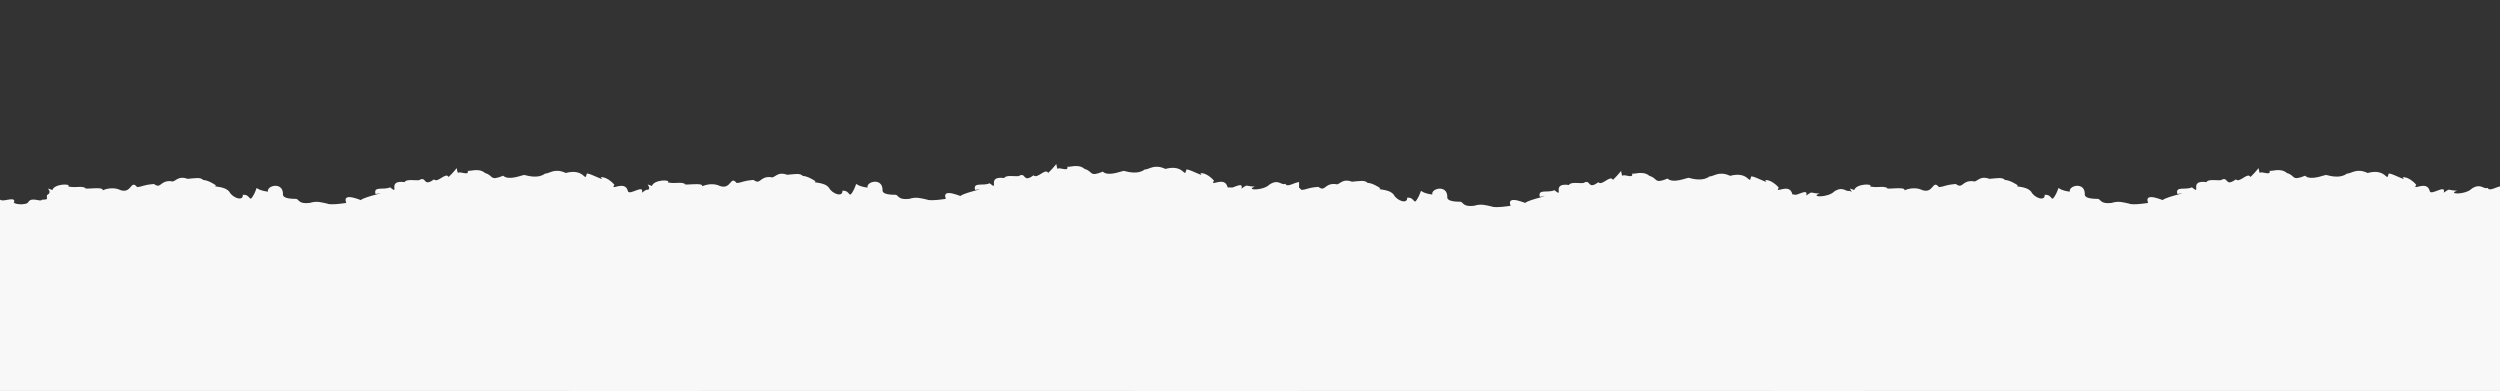 <svg xmlns="http://www.w3.org/2000/svg" xmlns:xlink="http://www.w3.org/1999/xlink" width="1920" viewBox="0 0 1440 225" height="300" preserveAspectRatio="xMidYMid meet"><rect x="0" y="0" width="1440" height="225" fill="#333333" stroke="none"/><defs><clipPath id="6d5e518495"><path d="M 0 157.5 L 1440 157.5 L 1440 225 L 0 225 Z M 0 157.5 " clip-rule="nonzero"></path></clipPath></defs><g clip-path="url(#6d5e518495)"><path fill="#f8f8f8" d="M 0 157.5 L 1439.91 157.5 L 1439.91 225 L 0 225 Z M 0 157.5 " fill-opacity="1" fill-rule="nonzero"></path></g><path fill="#f8f8f8" d="M 1065.688 115.656 C 1063.062 116.652 1061.852 112.738 1056.648 115.984 C 1052.922 119.863 1042.031 119.352 1048.137 117.254 C 1042.172 117.133 1044.512 115.516 1040.375 118.418 C 1042 113.074 1032.832 120.516 1032.312 117.406 C 1030.668 110.871 1021.684 117.863 1024.59 113.887 C 1020.066 108.613 1015.445 109.219 1017.117 109.996 C 1019 112.086 1008.762 106.16 1008.594 107.633 C 1007.559 112.879 1007.516 104.125 996.551 107.066 C 990.121 104.055 987.344 107.406 984.551 107.457 C 981.262 110.066 975.992 109.133 972.551 108.188 C 971.09 108.359 963.648 111.602 960.52 108.648 C 952.52 111.91 955.035 108.488 950.098 107.113 C 946.375 103.812 940.988 106.434 940.082 105.715 C 941.055 109.102 935.227 105.602 934.414 107.133 C 932.961 103.098 935.523 103.168 929.051 109.391 C 927.453 106.301 922.773 113.117 920.652 110.75 C 914.082 115.504 916.621 108.559 912.051 111.203 C 910.008 111.5 904.461 110.414 903.75 112.336 C 892.926 110.844 901.484 120.363 895.324 115.328 C 891.73 117.117 885.578 114.387 886.965 119.176 C 895.781 117.711 881.168 120.52 878.586 122.582 C 880.441 123.793 867.336 117.242 870.09 124.246 C 871.039 124.297 860.992 125.723 859.355 124.758 C 855.688 123.973 853.109 123.027 849.043 124.328 C 842.633 125.055 842.984 122.402 841.289 121.977 C 836.301 122.02 833.16 121.184 833.648 118.98 C 833.48 111.922 824.086 114.383 825.031 117.824 C 816.008 116.758 819.871 113.266 817.188 118.918 C 813.852 125.305 815.512 119.172 810.523 119.656 C 810.859 123.582 804.629 121.465 802.82 117.957 C 799.91 114.18 792.484 115.43 795.102 114.227 C 794 113.441 790.418 111.207 787.703 111.105 C 786.074 109.379 783.387 110.086 778.73 110.445 C 772.488 108.195 771.695 112.973 769.055 111.766 C 762.617 111.406 763.52 116.492 759.344 113.414 C 752.254 114.059 753.426 114.871 749.625 115.188 C 745.824 110.559 746.652 119.223 739.93 116.902 C 738.297 116.039 734.457 115.051 729.816 117.051 C 730.359 114.516 718.961 117 719.746 115.637 C 717.145 114.379 714.715 115.785 709.988 114.855 C 711.918 113.059 701.938 113.184 700.82 116.902 C 695 114.684 702.035 117.504 697.762 119.785 C 697.125 121.844 699.371 122.344 694.809 122.48 C 694.059 123.992 689.32 120.727 687.051 123.613 C 686.617 125.984 676.73 125.258 678.949 123.359 C 678.652 120.422 672.234 124.32 670.418 122.207 C 669.484 121.77 668.641 118.645 663.969 119.664 C 665.957 118.941 656.559 116.457 656.91 116.832 C 655.695 116.953 654.59 117.074 653.586 117.18 L 653.586 251.602 C 655.293 252.105 655.992 252.391 661.738 252.285 C 663.895 253.758 672.129 248.262 672.504 254.66 C 678.141 256.715 680.516 258.461 683.371 257.023 C 682.535 257.355 687 250.793 694.789 258.387 C 697.023 260.008 700.902 260.637 704.613 257.562 C 706.77 259.113 707.734 255.973 714.223 254.793 C 716.836 251.145 719.637 253.043 723.695 250.949 C 732.023 247.652 725.066 244.754 733.09 246.922 C 737.215 243.695 744.695 244.227 742.473 243.57 C 741.707 240.246 744.352 238.457 752.25 240.688 C 758.652 238.008 760.141 230.414 763.25 237.832 C 767.312 239.227 770.996 233.336 773.488 236.316 C 779.297 233.277 776.582 237.457 781.555 237.004 C 784 239.105 780.859 234.957 789.887 238.32 C 796.008 242.059 793.84 243.336 798.285 238.086 C 805.055 238.121 805.691 236.41 807.984 235.945 C 810.418 235.727 812.797 236.227 817.348 238.125 C 820.695 240.84 820.652 238.105 824.234 240.199 C 827.203 240.094 829.52 238.309 830.977 242.707 C 831.789 245.035 835 248.453 837.906 247.801 C 838.148 247.68 838.453 247.555 838.871 247.434 C 838.555 247.617 838.234 247.727 837.906 247.801 C 835.707 248.918 840.227 250.066 845.133 249.984 C 840.621 247.871 852.641 247.336 854.508 250.961 C 860.859 248.734 859.152 252.508 862.934 250.164 C 865.141 249.973 868.016 247.742 870.215 247.93 C 870.617 243.422 876.344 246.016 877.695 245.363 C 877.922 245.672 883.707 244.934 887.551 242.547 C 890.293 240.809 887.863 239.848 898.66 240.035 C 899.07 237.02 905.848 239.785 910.008 238.812 C 913.125 241.352 918.516 237.566 920.555 239.895 C 921.887 239.16 926.93 251.426 928.648 243.168 C 939.238 247.207 920.395 245.078 936.195 247.125 C 939.98 246.988 932.664 252.77 945.109 250.043 C 948.215 248.773 944.355 248.477 952.531 251.305 C 948.438 243.691 964.145 248 960.316 252.129 C 959.18 255.516 964.801 253.535 967.906 251.883 C 972.32 249.848 976.68 252.109 977.434 248.922 C 980.137 245.938 981.398 245.484 983.746 245.074 C 984.414 244.453 990.203 242.137 995.453 241.734 C 998.691 243.344 998.164 245.289 1002.637 241.273 C 1009.133 240.027 1003.691 245.594 1009.734 241.07 C 1015.746 242.477 1017.547 242.223 1016.652 239.934 C 1020.336 240.465 1024.898 238.047 1024.715 237.758 C 1024.461 237.773 1024.25 237.797 1024.094 237.84 C 1024.504 237.711 1024.68 237.699 1024.715 237.758 C 1026.156 237.652 1029.012 237.832 1030.477 237.027 C 1037.398 237.84 1034.168 238.621 1037.922 238.023 C 1044.965 240.41 1040.137 238.973 1044.707 239.047 C 1047.715 238.375 1050.133 241.07 1051.707 239.891 C 1051.219 244.516 1059.559 239.207 1058.191 242.93 C 1058.723 242.594 1064.754 248.09 1064.027 246.277 C 1063.668 245.23 1066.566 240.719 1072.043 246.176 C 1072.512 246.25 1073.031 246.312 1073.566 246.379 L 1073.566 114.621 C 1070.508 115.02 1066.734 117.891 1065.688 115.656 Z M 1065.688 115.656 " fill-opacity="1" fill-rule="nonzero"></path><path fill="#f8f8f8" d="M 1065.688 109.867 C 1063.062 110.867 1061.852 106.953 1056.648 110.199 C 1052.922 114.078 1042.031 113.57 1048.137 111.465 C 1042.172 111.344 1044.512 109.73 1040.375 112.633 C 1042 107.289 1032.832 114.727 1032.312 111.621 C 1030.668 105.086 1021.684 112.086 1024.59 108.102 C 1020.066 102.824 1015.445 103.434 1017.117 104.211 C 1019 106.301 1008.762 100.375 1008.594 101.848 C 1007.559 107.094 1007.516 98.34 996.551 101.281 C 990.121 98.266 987.344 101.617 984.551 101.668 C 981.262 104.285 975.992 103.355 972.551 102.402 C 971.09 102.57 963.648 105.816 960.52 102.863 C 952.52 106.125 955.035 102.703 950.098 101.324 C 946.375 98.031 940.988 100.652 940.082 99.93 C 941.055 103.316 935.227 99.82 934.414 101.34 C 932.961 97.309 935.523 97.383 929.051 103.602 C 927.453 100.512 922.773 107.336 920.652 104.961 C 914.082 109.719 916.621 102.77 912.051 105.418 C 910.008 105.711 904.461 104.625 903.75 106.551 C 892.926 105.055 901.484 114.574 895.324 109.543 C 891.73 111.332 885.578 108.602 886.965 113.391 C 895.781 111.922 881.168 114.73 878.586 116.797 C 880.441 118.008 867.336 111.457 870.09 118.461 C 871.039 118.512 860.992 119.934 859.355 118.973 C 855.688 118.184 853.109 117.238 849.043 118.539 C 842.633 119.262 842.984 116.617 841.289 116.188 C 836.301 116.227 833.16 115.395 833.648 113.191 C 833.48 106.133 824.086 108.594 825.031 112.035 C 816.008 110.973 819.871 107.477 817.188 113.129 C 813.852 119.516 815.512 113.387 810.523 113.867 C 810.859 117.793 804.629 115.676 802.82 112.168 C 799.91 108.387 792.484 109.641 795.102 108.438 C 794 107.656 790.418 105.418 787.703 105.32 C 786.074 103.59 783.387 104.301 778.73 104.656 C 772.488 102.406 771.695 107.18 769.055 105.973 C 762.617 105.613 763.52 110.703 759.344 107.621 C 752.254 108.273 753.426 109.082 749.625 109.402 C 745.824 104.77 746.652 113.434 739.93 111.109 C 738.297 110.25 734.457 109.266 729.816 111.262 C 730.359 108.73 718.961 111.211 719.746 109.852 C 717.145 108.59 714.715 109.996 709.988 109.066 C 711.918 107.27 701.938 107.391 700.82 111.113 C 695 108.895 702.035 111.719 697.762 113.996 C 697.125 116.051 699.371 116.555 694.809 116.688 C 694.059 118.203 689.32 114.938 687.051 117.828 C 686.617 120.191 676.73 119.469 678.949 117.574 C 678.652 114.629 672.234 118.527 670.418 116.414 C 669.484 115.988 668.641 112.855 663.969 113.879 C 665.957 113.152 656.559 110.668 656.91 111.043 C 655.695 111.164 654.59 111.281 653.586 111.391 L 653.586 245.816 C 655.293 246.309 655.992 246.605 661.738 246.5 C 663.895 247.973 672.129 242.473 672.504 248.867 C 678.141 250.934 680.516 252.676 683.371 251.234 C 682.535 251.566 687 245.008 694.789 252.602 C 697.023 254.223 700.902 254.848 704.613 251.773 C 706.77 253.32 707.734 250.184 714.223 249.004 C 716.836 245.355 719.637 247.254 723.695 245.164 C 732.023 241.863 725.066 238.965 733.09 241.129 C 737.215 237.91 744.695 238.441 742.473 237.781 C 741.707 234.457 744.352 232.668 752.25 234.898 C 758.652 232.215 760.141 224.629 763.25 232.043 C 767.312 233.441 770.996 227.551 773.488 230.535 C 779.297 227.488 776.582 231.672 781.555 231.219 C 784 233.316 780.859 229.172 789.887 232.535 C 796.008 236.273 793.84 237.547 798.285 232.301 C 805.055 232.328 805.691 230.629 807.984 230.16 C 810.418 229.941 812.797 230.441 817.348 232.336 C 820.695 235.055 820.652 232.316 824.234 234.418 C 827.203 234.312 829.52 232.52 830.977 236.922 C 831.789 239.25 835 242.672 837.906 242.016 C 838.148 241.891 838.453 241.766 838.871 241.648 C 838.555 241.828 838.234 241.941 837.906 242.016 C 835.707 243.133 840.227 244.277 845.133 244.199 C 840.621 242.086 852.641 241.551 854.508 245.176 C 860.859 242.949 859.152 246.715 862.934 244.375 C 865.141 244.18 868.016 241.953 870.215 242.141 C 870.617 237.633 876.344 240.234 877.695 239.57 C 877.922 239.887 883.707 239.152 887.551 236.766 C 890.293 235.02 887.863 234.059 898.66 234.246 C 899.07 231.234 905.848 233.996 910.008 233.031 C 913.125 235.566 918.516 231.777 920.555 234.109 C 921.887 233.371 926.93 245.637 928.648 237.379 C 939.238 241.418 920.395 239.285 936.195 241.336 C 939.98 241.203 932.664 246.98 945.109 244.258 C 948.215 242.988 944.355 242.691 952.531 245.516 C 948.438 237.902 964.145 242.215 960.316 246.344 C 959.18 249.73 964.801 247.746 967.906 246.098 C 972.32 244.062 976.68 246.32 977.434 243.137 C 980.137 240.148 981.398 239.699 983.746 239.289 C 984.414 238.66 990.203 236.352 995.453 235.949 C 998.691 237.555 998.164 239.504 1002.637 235.484 C 1009.133 234.238 1003.691 239.805 1009.734 235.285 C 1015.746 236.684 1017.547 236.438 1016.652 234.145 C 1020.336 234.68 1024.898 232.262 1024.715 231.965 C 1024.461 231.988 1024.25 232.012 1024.094 232.051 C 1024.504 231.926 1024.68 231.914 1024.715 231.965 C 1026.156 231.863 1029.012 232.039 1030.477 231.242 C 1037.398 232.051 1034.168 232.836 1037.922 232.238 C 1044.965 234.621 1040.137 233.188 1044.707 233.262 C 1047.715 232.586 1050.133 235.281 1051.707 234.105 C 1051.219 238.73 1059.559 233.418 1058.191 237.141 C 1058.723 236.805 1064.754 242.305 1064.027 240.484 C 1063.668 239.445 1066.566 234.934 1072.043 240.387 C 1072.512 240.461 1073.031 240.527 1073.566 240.594 L 1073.566 108.836 C 1070.508 109.23 1066.734 112.109 1065.688 109.867 Z M 1065.688 109.867 " fill-opacity="1" fill-rule="nonzero"></path><path fill="#f8f8f8" d="M 1432.891 114.012 C 1430.262 115.008 1429.055 111.09 1423.852 114.336 C 1420.125 118.219 1409.234 117.707 1415.34 115.609 C 1409.375 115.488 1411.715 113.871 1407.578 116.773 C 1409.203 111.43 1400.035 118.867 1399.516 115.762 C 1397.867 109.227 1388.887 116.219 1391.793 112.242 C 1387.27 106.969 1382.648 107.574 1384.32 108.352 C 1386.203 110.441 1375.965 104.516 1375.793 105.988 C 1374.762 111.234 1374.719 102.48 1363.754 105.418 C 1357.324 102.41 1354.547 105.762 1351.75 105.812 C 1348.465 108.422 1343.195 107.488 1339.754 106.539 C 1338.289 106.711 1330.852 109.957 1327.723 107.004 C 1319.719 110.266 1322.238 106.844 1317.301 105.469 C 1313.578 102.168 1308.191 104.789 1307.281 104.07 C 1308.258 107.457 1302.43 103.957 1301.617 105.488 C 1300.164 101.453 1302.727 101.523 1296.25 107.742 C 1294.656 104.656 1289.977 111.473 1287.855 109.105 C 1281.285 113.859 1283.824 106.91 1279.254 109.559 C 1277.207 109.855 1271.664 108.766 1270.953 110.691 C 1260.129 109.199 1268.688 118.719 1262.527 113.684 C 1258.934 115.473 1252.781 112.742 1254.168 117.531 C 1262.984 116.066 1248.371 118.871 1245.789 120.938 C 1247.645 122.148 1234.539 115.598 1237.293 122.602 C 1238.242 122.652 1228.195 124.074 1226.559 123.113 C 1222.891 122.324 1220.312 121.379 1216.246 122.684 C 1209.832 123.41 1210.188 120.758 1208.492 120.332 C 1203.504 120.375 1200.359 119.539 1200.852 117.336 C 1200.684 110.277 1191.289 112.738 1192.234 116.18 C 1183.211 115.113 1187.074 111.621 1184.391 117.273 C 1181.051 123.66 1182.715 117.527 1177.727 118.012 C 1178.062 121.938 1171.832 119.816 1170.023 116.312 C 1167.113 112.535 1159.688 113.785 1162.305 112.582 C 1161.203 111.797 1157.621 109.562 1154.906 109.461 C 1153.277 107.73 1150.59 108.441 1145.934 108.801 C 1139.691 106.551 1138.898 111.328 1136.258 110.121 C 1129.816 109.762 1130.723 114.848 1126.547 111.77 C 1119.457 112.414 1120.629 113.227 1116.824 113.543 C 1113.027 108.914 1113.852 117.578 1107.133 115.254 C 1105.5 114.395 1101.66 113.406 1097.02 115.406 C 1097.562 112.871 1086.164 115.352 1086.945 113.992 C 1084.344 112.734 1081.918 114.137 1077.188 113.207 C 1079.121 111.414 1069.141 111.539 1068.023 115.254 C 1062.203 113.035 1069.238 115.859 1064.965 118.141 C 1064.328 120.199 1066.574 120.699 1062.012 120.832 C 1061.262 122.348 1056.523 119.082 1054.254 121.969 C 1053.82 124.34 1043.934 123.613 1046.152 121.715 C 1045.855 118.773 1039.438 122.676 1037.621 120.559 C 1036.688 120.125 1035.844 117 1031.172 118.02 C 1033.16 117.293 1023.762 114.812 1024.113 115.188 C 1022.895 115.309 1021.793 115.43 1020.789 115.531 L 1020.789 249.957 C 1022.496 250.461 1023.195 250.746 1028.941 250.641 C 1031.098 252.113 1039.332 246.617 1039.707 253.012 C 1045.344 255.07 1047.719 256.816 1050.574 255.379 C 1049.738 255.711 1054.203 249.148 1061.992 256.742 C 1064.227 258.363 1068.102 258.992 1071.812 255.918 C 1073.973 257.465 1074.938 254.328 1081.426 253.148 C 1084.039 249.5 1086.84 251.398 1090.898 249.305 C 1099.227 246.008 1092.27 243.109 1100.293 245.277 C 1104.418 242.051 1111.898 242.582 1109.672 241.926 C 1108.91 238.598 1111.555 236.812 1119.453 239.043 C 1125.855 236.363 1127.344 228.77 1130.453 236.188 C 1134.516 237.578 1138.199 231.691 1140.688 234.672 C 1146.5 231.633 1143.785 235.812 1148.754 235.359 C 1151.203 237.461 1148.062 233.312 1157.09 236.676 C 1163.211 240.414 1161.043 241.688 1165.488 236.441 C 1172.258 236.473 1172.895 234.766 1175.188 234.301 C 1177.617 234.078 1180 234.582 1184.551 236.477 C 1187.898 239.195 1187.855 236.461 1191.438 238.555 C 1194.406 238.449 1196.723 236.66 1198.18 241.062 C 1198.992 243.391 1202.203 246.809 1205.109 246.156 C 1205.352 246.031 1205.656 245.91 1206.074 245.789 C 1205.758 245.973 1205.438 246.082 1205.109 246.156 C 1202.91 247.273 1207.43 248.422 1212.336 248.34 C 1207.824 246.223 1219.844 245.691 1221.707 249.316 C 1228.062 247.09 1226.355 250.859 1230.137 248.52 C 1232.344 248.328 1235.219 246.098 1237.418 246.285 C 1237.82 241.773 1243.547 244.371 1244.898 243.715 C 1245.125 244.027 1250.91 243.289 1254.75 240.902 C 1257.496 239.16 1255.066 238.203 1265.863 238.391 C 1266.27 235.375 1273.051 238.137 1277.211 237.168 C 1280.328 239.707 1285.719 235.918 1287.758 238.25 C 1289.09 237.516 1294.133 249.781 1295.852 241.523 C 1306.441 245.562 1287.598 243.43 1303.398 245.477 C 1307.184 245.344 1299.867 251.125 1312.312 248.398 C 1315.418 247.129 1311.555 246.832 1319.734 249.656 C 1315.637 242.043 1331.348 246.355 1327.516 250.484 C 1326.383 253.871 1332.004 251.887 1335.109 250.238 C 1339.523 248.203 1343.883 250.465 1344.637 247.277 C 1347.34 244.293 1348.602 243.84 1350.949 243.43 C 1351.617 242.805 1357.406 240.492 1362.656 240.09 C 1365.895 241.699 1365.367 243.645 1369.836 239.625 C 1376.336 238.383 1370.895 243.949 1376.938 239.426 C 1382.949 240.828 1384.75 240.578 1383.855 238.289 C 1387.539 238.82 1392.102 236.402 1391.918 236.109 C 1391.66 236.129 1391.453 236.152 1391.297 236.191 C 1391.707 236.066 1391.883 236.055 1391.918 236.109 C 1393.359 236.004 1396.215 236.188 1397.68 235.383 C 1404.602 236.191 1401.371 236.977 1405.125 236.379 C 1412.164 238.766 1407.336 237.328 1411.91 237.402 C 1414.918 236.73 1417.336 239.426 1418.91 238.246 C 1418.422 242.871 1426.762 237.562 1425.395 241.285 C 1425.926 240.945 1431.957 246.445 1431.23 244.633 C 1430.871 243.586 1433.77 239.07 1439.246 244.531 C 1439.715 244.605 1440.234 244.668 1440.77 244.734 L 1440.77 112.977 C 1437.711 113.375 1433.938 116.246 1432.891 114.012 Z M 1432.891 114.012 " fill-opacity="1" fill-rule="nonzero"></path><path fill="#f8f8f8" d="M 1432.891 108.223 C 1430.262 109.219 1429.055 105.309 1423.852 108.555 C 1420.125 112.434 1409.234 111.922 1415.34 109.82 C 1409.375 109.699 1411.715 108.086 1407.578 110.988 C 1409.203 105.645 1400.035 113.082 1399.516 109.977 C 1397.867 103.441 1388.887 110.438 1391.793 106.457 C 1387.27 101.18 1382.648 101.785 1384.32 102.566 C 1386.203 104.656 1375.965 98.73 1375.793 100.203 C 1374.762 105.449 1374.719 96.695 1363.754 99.637 C 1357.324 96.621 1354.547 99.973 1351.75 100.023 C 1348.465 102.637 1343.195 101.707 1339.754 100.758 C 1338.289 100.926 1330.852 104.172 1327.723 101.219 C 1319.719 104.48 1322.238 101.059 1317.301 99.68 C 1313.578 96.387 1308.191 99.004 1307.281 98.285 C 1308.258 101.672 1302.43 98.176 1301.617 99.695 C 1300.164 95.66 1302.727 95.738 1296.25 101.957 C 1294.656 98.867 1289.977 105.688 1287.855 103.316 C 1281.285 108.074 1283.824 101.125 1279.254 103.773 C 1277.207 104.066 1271.664 102.98 1270.953 104.906 C 1260.129 103.41 1268.688 112.93 1262.527 107.898 C 1258.934 109.688 1252.781 106.957 1254.168 111.746 C 1262.984 110.277 1248.371 113.086 1245.789 115.152 C 1247.645 116.363 1234.539 109.812 1237.293 116.816 C 1238.242 116.867 1228.195 118.289 1226.559 117.328 C 1222.891 116.539 1220.312 115.594 1216.246 116.895 C 1209.832 117.617 1210.188 114.973 1208.492 114.543 C 1203.504 114.582 1200.359 113.75 1200.852 111.547 C 1200.684 104.484 1191.289 106.949 1192.234 110.391 C 1183.211 109.324 1187.074 105.832 1184.391 111.484 C 1181.051 117.871 1182.715 111.738 1177.727 112.223 C 1178.062 116.148 1171.832 114.031 1170.023 110.52 C 1167.113 106.742 1159.688 107.996 1162.305 106.793 C 1161.203 106.012 1157.621 103.773 1154.906 103.676 C 1153.277 101.945 1150.59 102.652 1145.934 103.012 C 1139.691 100.762 1138.898 105.535 1136.258 104.328 C 1129.816 103.969 1130.723 109.059 1126.547 105.977 C 1119.457 106.625 1120.629 107.438 1116.824 107.754 C 1113.027 103.125 1113.852 111.789 1107.133 109.465 C 1105.5 108.605 1101.66 107.621 1097.02 109.617 C 1097.562 107.082 1086.164 109.566 1086.945 108.203 C 1084.344 106.945 1081.918 108.352 1077.188 107.422 C 1079.121 105.625 1069.141 105.746 1068.023 109.469 C 1062.203 107.25 1069.238 110.07 1064.965 112.352 C 1064.328 114.406 1066.574 114.91 1062.012 115.043 C 1061.262 116.559 1056.523 113.293 1054.254 116.18 C 1053.82 118.547 1043.934 117.824 1046.152 115.926 C 1045.855 112.984 1039.438 116.883 1037.621 114.77 C 1036.688 114.344 1035.844 111.211 1031.172 112.234 C 1033.16 111.508 1023.762 109.023 1024.113 109.398 C 1022.895 109.52 1021.793 109.637 1020.789 109.746 L 1020.789 244.172 C 1022.496 244.664 1023.195 244.961 1028.941 244.855 C 1031.098 246.328 1039.332 240.828 1039.707 247.223 C 1045.344 249.289 1047.719 251.031 1050.574 249.59 C 1049.738 249.922 1054.203 243.363 1061.992 250.953 C 1064.227 252.578 1068.102 253.199 1071.812 250.129 C 1073.973 251.676 1074.938 248.535 1081.426 247.359 C 1084.039 243.711 1086.84 245.609 1090.898 243.52 C 1099.227 240.219 1092.27 237.316 1100.293 239.484 C 1104.418 236.266 1111.898 236.797 1109.672 236.137 C 1108.91 232.812 1111.555 231.023 1119.453 233.254 C 1125.855 230.57 1127.344 222.984 1130.453 230.398 C 1134.516 231.797 1138.199 225.902 1140.688 228.891 C 1146.5 225.844 1143.785 230.027 1148.754 229.574 C 1151.203 231.672 1148.062 227.527 1157.09 230.891 C 1163.211 234.629 1161.043 235.902 1165.488 230.656 C 1172.258 230.684 1172.895 228.984 1175.188 228.512 C 1177.617 228.297 1180 228.797 1184.551 230.691 C 1187.898 233.406 1187.855 230.672 1191.438 232.773 C 1194.406 232.668 1196.723 230.875 1198.18 235.277 C 1198.992 237.605 1202.203 241.027 1205.109 240.367 C 1205.352 240.246 1205.656 240.121 1206.074 240.004 C 1205.758 240.184 1205.438 240.293 1205.109 240.367 C 1202.91 241.484 1207.43 242.633 1212.336 242.555 C 1207.824 240.441 1219.844 239.906 1221.707 243.531 C 1228.062 241.305 1226.355 245.07 1230.137 242.73 C 1232.344 242.535 1235.219 240.309 1237.418 240.496 C 1237.82 235.988 1243.547 238.59 1244.898 237.926 C 1245.125 238.238 1250.91 237.508 1254.75 235.121 C 1257.496 233.375 1255.066 232.414 1265.863 232.602 C 1266.27 229.59 1273.051 232.352 1277.211 231.383 C 1280.328 233.922 1285.719 230.133 1287.758 232.465 C 1289.09 231.727 1294.133 243.992 1295.852 235.73 C 1306.441 239.773 1287.598 237.641 1303.398 239.691 C 1307.184 239.559 1299.867 245.336 1312.312 242.613 C 1315.418 241.344 1311.555 241.043 1319.734 243.871 C 1315.637 236.258 1331.348 240.566 1327.516 244.699 C 1326.383 248.082 1332.004 246.102 1335.109 244.453 C 1339.523 242.414 1343.883 244.676 1344.637 241.492 C 1347.34 238.504 1348.602 238.055 1350.949 237.645 C 1351.617 237.016 1357.406 234.707 1362.656 234.305 C 1365.895 235.91 1365.367 237.859 1369.836 233.84 C 1376.336 232.594 1370.895 238.16 1376.938 233.641 C 1382.949 235.039 1384.75 234.793 1383.855 232.5 C 1387.539 233.035 1392.102 230.617 1391.918 230.32 C 1391.66 230.344 1391.453 230.363 1391.297 230.406 C 1391.707 230.281 1391.883 230.27 1391.918 230.32 C 1393.359 230.219 1396.215 230.395 1397.68 229.598 C 1404.602 230.406 1401.371 231.191 1405.125 230.594 C 1412.164 232.977 1407.336 231.543 1411.91 231.617 C 1414.918 230.941 1417.336 233.637 1418.91 232.461 C 1418.422 237.086 1426.762 231.773 1425.395 235.496 C 1425.926 235.16 1431.957 240.66 1431.23 238.84 C 1430.871 237.797 1433.77 233.289 1439.246 238.742 C 1439.715 238.812 1440.234 238.883 1440.77 238.949 L 1440.77 107.191 C 1437.711 107.586 1433.938 110.465 1432.891 108.223 Z M 1432.891 108.223 " fill-opacity="1" fill-rule="nonzero"></path><path fill="#f8f8f8" d="M 395.023 114.012 C 392.398 115.008 391.188 111.09 385.984 114.336 C 382.258 118.219 371.367 117.707 377.477 115.609 C 371.508 115.488 373.848 113.871 369.711 116.773 C 371.336 111.43 362.172 118.867 361.648 115.762 C 360.004 109.227 351.023 116.219 353.926 112.242 C 349.402 106.969 344.781 107.574 346.453 108.352 C 348.336 110.441 338.098 104.516 337.93 105.988 C 336.895 111.234 336.852 102.48 325.887 105.418 C 319.457 102.41 316.68 105.762 313.887 105.812 C 310.598 108.422 305.328 107.488 301.887 106.539 C 300.426 106.711 292.984 109.957 289.855 107.004 C 281.855 110.266 284.371 106.844 279.434 105.469 C 275.711 102.168 270.324 104.789 269.418 104.07 C 270.391 107.457 264.562 103.957 263.75 105.488 C 262.297 101.453 264.859 101.523 258.387 107.742 C 256.789 104.656 252.109 111.473 249.988 109.105 C 243.418 113.859 245.961 106.91 241.387 109.559 C 239.344 109.855 233.797 108.766 233.086 110.691 C 222.262 109.199 230.824 118.719 224.66 113.684 C 221.066 115.473 214.914 112.742 216.301 117.531 C 225.117 116.066 210.508 118.871 207.922 120.938 C 209.777 122.148 196.676 115.598 199.426 122.602 C 200.375 122.652 190.328 124.074 188.695 123.113 C 185.023 122.324 182.445 121.379 178.379 122.684 C 171.969 123.41 172.32 120.758 170.625 120.332 C 165.637 120.375 162.496 119.539 162.988 117.336 C 162.816 110.277 153.422 112.738 154.367 116.18 C 145.348 115.113 149.207 111.621 146.523 117.273 C 143.188 123.66 144.848 117.527 139.863 118.012 C 140.195 121.938 133.965 119.816 132.156 116.312 C 129.246 112.535 121.82 113.785 124.438 112.582 C 123.34 111.797 119.754 109.562 117.039 109.461 C 115.41 107.73 112.723 108.441 108.066 108.801 C 101.824 106.551 101.031 111.328 98.391 110.121 C 91.953 109.762 92.855 114.848 88.68 111.77 C 81.59 112.414 82.762 113.227 78.961 113.543 C 75.16 108.914 75.988 117.578 69.266 115.254 C 67.633 114.395 63.793 113.406 59.152 115.406 C 59.695 112.871 48.297 115.352 49.082 113.992 C 46.48 112.734 44.051 114.137 39.324 113.207 C 41.254 111.414 31.273 111.539 30.156 115.254 C 24.336 113.035 31.371 115.859 27.098 118.141 C 26.461 120.199 28.707 120.699 24.145 120.832 C 23.395 122.348 18.656 119.082 16.387 121.969 C 15.953 124.34 6.066 123.613 8.285 121.715 C 7.988 118.773 1.57 122.676 -0.246 120.559 C -1.18 120.125 -2.023 117 -6.695 118.02 C -4.707 117.293 -14.105 114.812 -13.75 115.188 C -14.969 115.309 -16.07 115.43 -17.078 115.531 L -17.078 249.957 C -15.371 250.461 -14.672 250.746 -8.922 250.641 C -6.77 252.113 1.465 246.617 1.844 253.012 C 7.477 255.07 9.852 256.816 12.711 255.379 C 11.871 255.711 16.34 249.148 24.129 256.742 C 26.363 258.363 30.238 258.992 33.949 255.918 C 36.109 257.465 37.07 254.328 43.559 253.148 C 46.172 249.5 48.973 251.398 53.031 249.305 C 61.359 246.008 54.402 243.109 62.426 245.277 C 66.551 242.051 74.031 242.582 71.809 241.926 C 71.043 238.598 73.691 236.812 81.59 239.043 C 87.988 236.363 89.48 228.77 92.586 236.188 C 96.648 237.578 100.336 231.691 102.824 234.672 C 108.633 231.633 105.918 235.812 110.891 235.359 C 113.336 237.461 110.195 233.312 119.223 236.676 C 125.344 240.414 123.176 241.688 127.621 236.441 C 134.395 236.473 135.027 234.766 137.32 234.301 C 139.754 234.078 142.133 234.582 146.684 236.477 C 150.031 239.195 149.992 236.461 153.57 238.555 C 156.539 238.449 158.855 236.66 160.312 241.062 C 161.125 243.391 164.336 246.809 167.246 246.156 C 167.484 246.031 167.789 245.91 168.207 245.789 C 167.895 245.973 167.57 246.082 167.246 246.156 C 165.043 247.273 169.566 248.422 174.469 248.34 C 169.957 246.223 181.977 245.691 183.844 249.316 C 190.195 247.09 188.488 250.859 192.27 248.52 C 194.477 248.328 197.352 246.098 199.551 246.285 C 199.953 241.773 205.684 244.371 207.031 243.715 C 207.258 244.027 213.043 243.289 216.887 240.902 C 219.629 239.16 217.199 238.203 227.996 238.391 C 228.406 235.375 235.184 238.137 239.344 237.168 C 242.461 239.707 247.852 235.918 249.891 238.25 C 251.223 237.516 256.266 249.781 257.984 241.523 C 268.574 245.562 249.73 243.43 265.531 245.477 C 269.316 245.344 262 251.125 274.449 248.398 C 277.551 247.129 273.691 246.832 281.867 249.656 C 277.773 242.043 293.48 246.355 289.652 250.484 C 288.516 253.871 294.137 251.887 297.242 250.238 C 301.656 248.203 306.016 250.465 306.77 247.277 C 309.473 244.293 310.738 243.84 313.082 243.43 C 313.75 242.805 319.539 240.492 324.789 240.09 C 328.027 241.699 327.5 243.645 331.973 239.625 C 338.469 238.383 333.027 243.949 339.07 239.426 C 345.082 240.828 346.883 240.578 345.988 238.289 C 349.672 238.82 354.234 236.402 354.051 236.109 C 353.797 236.129 353.586 236.152 353.434 236.191 C 353.84 236.066 354.016 236.055 354.051 236.109 C 355.492 236.004 358.348 236.188 359.812 235.383 C 366.734 236.191 363.504 236.977 367.262 236.379 C 374.301 238.766 369.473 237.328 374.047 237.402 C 377.051 236.73 379.469 239.426 381.043 238.246 C 380.555 242.871 388.895 237.562 387.527 241.285 C 388.059 240.945 394.09 246.445 393.363 244.633 C 393.004 243.586 395.902 239.07 401.379 244.531 C 401.848 244.605 402.367 244.668 402.906 244.734 L 402.906 112.977 C 399.848 113.375 396.07 116.246 395.023 114.012 Z M 395.023 114.012 " fill-opacity="1" fill-rule="nonzero"></path><path fill="#f8f8f8" d="M 395.023 108.223 C 392.398 109.219 391.188 105.309 385.984 108.555 C 382.258 112.434 371.367 111.922 377.477 109.82 C 371.508 109.699 373.848 108.086 369.711 110.988 C 371.336 105.645 362.172 113.082 361.648 109.977 C 360.004 103.441 351.023 110.438 353.926 106.457 C 349.402 101.18 344.781 101.785 346.453 102.566 C 348.336 104.656 338.098 98.73 337.93 100.203 C 336.895 105.449 336.852 96.695 325.887 99.637 C 319.457 96.621 316.68 99.973 313.887 100.023 C 310.598 102.637 305.328 101.707 301.887 100.758 C 300.426 100.926 292.984 104.172 289.855 101.219 C 281.855 104.48 284.371 101.059 279.434 99.68 C 275.711 96.387 270.324 99.004 269.418 98.285 C 270.391 101.672 264.562 98.176 263.75 99.695 C 262.297 95.66 264.859 95.738 258.387 101.957 C 256.789 98.867 252.109 105.688 249.988 103.316 C 243.418 108.074 245.961 101.125 241.387 103.773 C 239.344 104.066 233.797 102.98 233.086 104.906 C 222.262 103.41 230.824 112.93 224.66 107.898 C 221.066 109.688 214.914 106.957 216.301 111.746 C 225.117 110.277 210.508 113.086 207.922 115.152 C 209.777 116.363 196.676 109.812 199.426 116.816 C 200.375 116.867 190.328 118.289 188.695 117.328 C 185.023 116.539 182.445 115.594 178.379 116.895 C 171.969 117.617 172.32 114.973 170.625 114.543 C 165.637 114.582 162.496 113.75 162.988 111.547 C 162.816 104.484 153.422 106.949 154.367 110.391 C 145.348 109.324 149.207 105.832 146.523 111.484 C 143.188 117.871 144.848 111.738 139.863 112.223 C 140.195 116.148 133.965 114.031 132.156 110.52 C 129.246 106.742 121.82 107.996 124.438 106.793 C 123.34 106.012 119.754 103.773 117.039 103.676 C 115.41 101.945 112.723 102.652 108.066 103.012 C 101.824 100.762 101.031 105.535 98.391 104.328 C 91.953 103.969 92.855 109.059 88.68 105.977 C 81.59 106.625 82.762 107.438 78.961 107.754 C 75.16 103.125 75.988 111.789 69.266 109.465 C 67.633 108.605 63.793 107.621 59.152 109.617 C 59.695 107.082 48.297 109.566 49.082 108.203 C 46.48 106.945 44.051 108.352 39.324 107.422 C 41.254 105.625 31.273 105.746 30.156 109.469 C 24.336 107.25 31.371 110.07 27.098 112.352 C 26.461 114.406 28.707 114.91 24.145 115.043 C 23.395 116.559 18.656 113.293 16.387 116.18 C 15.953 118.547 6.066 117.824 8.285 115.926 C 7.988 112.984 1.57 116.883 -0.246 114.77 C -1.18 114.344 -2.023 111.211 -6.695 112.234 C -4.707 111.508 -14.105 109.023 -13.75 109.398 C -14.969 109.52 -16.07 109.637 -17.078 109.746 L -17.078 244.172 C -15.371 244.664 -14.672 244.961 -8.922 244.855 C -6.77 246.328 1.465 240.828 1.844 247.223 C 7.477 249.289 9.852 251.031 12.711 249.59 C 11.871 249.922 16.34 243.363 24.129 250.953 C 26.363 252.578 30.238 253.199 33.949 250.129 C 36.109 251.676 37.07 248.535 43.559 247.359 C 46.172 243.711 48.973 245.609 53.031 243.52 C 61.359 240.219 54.402 237.316 62.426 239.484 C 66.551 236.266 74.031 236.797 71.809 236.137 C 71.043 232.812 73.691 231.023 81.59 233.254 C 87.988 230.57 89.48 222.984 92.586 230.398 C 96.648 231.797 100.336 225.902 102.824 228.891 C 108.633 225.844 105.918 230.027 110.891 229.574 C 113.336 231.672 110.195 227.527 119.223 230.891 C 125.344 234.629 123.176 235.902 127.621 230.656 C 134.395 230.684 135.027 228.984 137.32 228.512 C 139.754 228.297 142.133 228.797 146.684 230.691 C 150.031 233.406 149.992 230.672 153.57 232.773 C 156.539 232.668 158.855 230.875 160.312 235.277 C 161.125 237.605 164.336 241.027 167.246 240.367 C 167.484 240.246 167.789 240.121 168.207 240.004 C 167.895 240.184 167.57 240.293 167.246 240.367 C 165.043 241.484 169.566 242.633 174.469 242.555 C 169.957 240.441 181.977 239.906 183.844 243.531 C 190.195 241.305 188.488 245.07 192.27 242.73 C 194.477 242.535 197.352 240.309 199.551 240.496 C 199.953 235.988 205.684 238.59 207.031 237.926 C 207.258 238.238 213.043 237.508 216.887 235.121 C 219.629 233.375 217.199 232.414 227.996 232.602 C 228.406 229.59 235.184 232.352 239.344 231.383 C 242.461 233.922 247.852 230.133 249.891 232.465 C 251.223 231.727 256.266 243.992 257.984 235.73 C 268.574 239.773 249.73 237.641 265.531 239.691 C 269.316 239.559 262 245.336 274.449 242.613 C 277.551 241.344 273.691 241.043 281.867 243.871 C 277.773 236.258 293.48 240.566 289.652 244.699 C 288.516 248.082 294.137 246.102 297.242 244.453 C 301.656 242.414 306.016 244.676 306.77 241.492 C 309.473 238.504 310.738 238.055 313.082 237.645 C 313.75 237.016 319.539 234.707 324.789 234.305 C 328.027 235.91 327.5 237.859 331.973 233.84 C 338.469 232.594 333.027 238.16 339.07 233.641 C 345.082 235.039 346.883 234.793 345.988 232.5 C 349.672 233.035 354.234 230.617 354.051 230.32 C 353.797 230.344 353.586 230.363 353.434 230.406 C 353.84 230.281 354.016 230.27 354.051 230.32 C 355.492 230.219 358.348 230.395 359.812 229.598 C 366.734 230.406 363.504 231.191 367.262 230.594 C 374.301 232.977 369.473 231.543 374.047 231.617 C 377.051 230.941 379.469 233.637 381.043 232.461 C 380.555 237.086 388.895 231.773 387.527 235.496 C 388.059 235.16 394.09 240.66 393.363 238.84 C 393.004 237.797 395.902 233.289 401.379 238.742 C 401.848 238.812 402.367 238.883 402.906 238.949 L 402.906 107.191 C 399.848 107.586 396.07 110.465 395.023 108.223 Z M 395.023 108.223 " fill-opacity="1" fill-rule="nonzero"></path><path fill="#f8f8f8" d="M 740.383 111.668 C 737.754 112.664 736.543 108.746 731.34 111.992 C 727.617 115.875 716.727 115.363 722.832 113.262 C 716.867 113.141 719.207 111.527 715.07 114.426 C 716.695 109.086 707.527 116.523 707.008 113.414 C 705.359 106.883 696.379 113.875 699.285 109.895 C 694.762 104.625 690.141 105.23 691.812 106.008 C 693.695 108.098 683.453 102.168 683.285 103.645 C 682.254 108.887 682.211 100.133 671.246 103.074 C 664.816 100.062 662.039 103.414 659.242 103.469 C 655.953 106.078 650.688 105.145 647.246 104.195 C 645.781 104.367 638.34 107.609 635.215 104.66 C 627.211 107.922 629.73 104.496 624.793 103.121 C 621.066 99.824 615.684 102.445 614.773 101.727 C 615.75 105.113 609.922 101.613 609.109 103.141 C 607.656 99.105 610.215 99.18 603.742 105.398 C 602.145 102.309 597.465 109.129 595.348 106.758 C 588.773 111.516 591.316 104.566 586.746 107.215 C 584.699 107.508 579.156 106.422 578.445 108.348 C 567.617 106.852 576.18 116.375 570.016 111.34 C 566.426 113.129 560.273 110.398 561.66 115.188 C 570.477 113.723 555.863 116.527 553.281 118.594 C 555.137 119.805 542.031 113.25 544.785 120.258 C 545.734 120.309 535.688 121.73 534.051 120.77 C 530.379 119.98 527.805 119.035 523.738 120.34 C 517.324 121.062 517.68 118.414 515.984 117.984 C 510.996 118.031 507.852 117.195 508.344 114.988 C 508.176 107.934 498.781 110.391 499.727 113.836 C 490.703 112.77 494.562 109.277 491.879 114.93 C 488.543 121.312 490.207 115.184 485.219 115.664 C 485.551 119.594 479.32 117.473 477.516 113.969 C 474.605 110.191 467.18 111.441 469.797 110.238 C 468.695 109.453 465.113 107.219 462.398 107.117 C 460.766 105.387 458.078 106.098 453.422 106.453 C 447.184 104.207 446.391 108.984 443.75 107.777 C 437.309 107.418 438.211 112.504 434.035 109.422 C 426.949 110.07 428.121 110.883 424.316 111.199 C 420.52 106.57 421.344 115.234 414.621 112.91 C 412.992 112.047 409.148 111.062 404.508 113.059 C 405.055 110.527 393.656 113.008 394.438 111.648 C 391.836 110.391 389.41 111.793 384.68 110.863 C 386.613 109.07 376.633 109.195 375.516 112.91 C 369.695 110.691 376.73 113.516 372.457 115.797 C 371.82 117.855 374.066 118.355 369.504 118.488 C 368.754 120 364.016 116.738 361.746 119.625 C 361.312 121.992 351.422 121.27 353.641 119.371 C 353.348 116.43 346.93 120.332 345.113 118.215 C 344.18 117.781 343.336 114.656 338.664 115.676 C 340.652 114.949 331.254 112.469 331.605 112.844 C 330.387 112.965 329.285 113.082 328.281 113.188 L 328.281 247.613 C 329.988 248.113 330.688 248.402 336.434 248.297 C 338.59 249.77 346.824 244.27 347.199 250.668 C 352.836 252.727 355.211 254.473 358.066 253.031 C 357.23 253.367 361.695 246.805 369.484 254.395 C 371.719 256.02 375.594 256.645 379.305 253.574 C 381.465 255.121 382.426 251.98 388.918 250.801 C 391.527 247.156 394.328 249.055 398.387 246.961 C 406.719 243.66 399.762 240.762 407.785 242.93 C 411.91 239.707 419.387 240.238 417.164 239.578 C 416.402 236.254 419.047 234.469 426.945 236.699 C 433.348 234.016 434.836 226.426 437.941 233.84 C 442.008 235.234 445.691 229.344 448.18 232.328 C 453.988 229.285 451.277 233.469 456.246 233.016 C 458.695 235.113 455.551 230.969 464.578 234.332 C 470.703 238.07 468.535 239.344 472.98 234.094 C 479.75 234.129 480.387 232.422 482.68 231.953 C 485.109 231.734 487.492 232.238 492.043 234.133 C 495.387 236.848 495.348 234.113 498.93 236.211 C 501.895 236.105 504.211 234.316 505.672 238.719 C 506.484 241.047 509.695 244.465 512.602 243.809 C 512.84 243.688 513.148 243.562 513.562 243.445 C 513.25 243.629 512.926 243.734 512.602 243.809 C 510.402 244.926 514.922 246.074 519.828 245.992 C 515.316 243.879 527.332 243.348 529.199 246.973 C 535.555 244.746 533.848 248.516 537.625 246.172 C 539.836 245.98 542.707 243.75 544.91 243.938 C 545.309 239.43 551.039 242.027 552.387 241.371 C 552.617 241.68 558.402 240.945 562.242 238.559 C 564.984 236.816 562.559 235.855 573.355 236.043 C 573.762 233.031 580.543 235.793 584.703 234.82 C 587.816 237.363 593.211 233.574 595.25 235.906 C 596.578 235.172 601.625 247.438 603.34 239.176 C 613.934 243.215 595.09 241.086 610.891 243.133 C 614.672 243 607.359 248.777 619.805 246.055 C 622.906 244.785 619.047 244.484 627.227 247.312 C 623.129 239.699 638.84 244.008 635.008 248.141 C 633.871 251.523 639.496 249.543 642.602 247.891 C 647.016 245.855 651.375 248.121 652.129 244.934 C 654.828 241.949 656.094 241.496 658.441 241.086 C 659.105 240.461 664.898 238.148 670.145 237.746 C 673.387 239.355 672.859 241.301 677.328 237.281 C 683.824 236.039 678.387 241.605 684.43 237.082 C 690.441 238.484 692.238 238.234 691.348 235.945 C 695.031 236.473 699.594 234.059 699.41 233.766 C 699.152 233.785 698.941 233.805 698.789 233.848 C 699.195 233.723 699.375 233.711 699.41 233.766 C 700.852 233.66 703.707 233.84 705.168 233.039 C 712.094 233.848 708.863 234.633 712.617 234.035 C 719.656 236.422 714.828 234.984 719.402 235.059 C 722.41 234.383 724.824 237.078 726.398 235.902 C 725.914 240.527 734.254 235.219 732.887 238.938 C 733.418 238.602 739.449 244.102 738.723 242.285 C 738.363 241.238 741.258 236.727 746.734 242.184 C 747.207 242.258 747.727 242.324 748.262 242.391 L 748.262 110.633 C 745.203 111.027 741.426 113.902 740.383 111.668 Z M 740.383 111.668 " fill-opacity="1" fill-rule="nonzero"></path><path fill="#f8f8f8" d="M 740.383 105.879 C 737.754 106.875 736.543 102.961 731.34 106.207 C 727.617 110.09 716.727 109.578 722.832 107.473 C 716.867 107.355 719.207 105.742 715.07 108.645 C 716.695 103.301 707.527 110.734 707.008 107.633 C 705.359 101.098 696.379 108.094 699.285 104.113 C 694.762 98.836 690.141 99.441 691.812 100.223 C 693.695 102.312 683.453 96.387 683.285 97.859 C 682.254 103.102 682.211 94.352 671.246 97.289 C 664.816 94.277 662.039 97.625 659.242 97.68 C 655.953 100.293 650.688 99.363 647.246 98.41 C 645.781 98.578 638.34 101.824 635.215 98.875 C 627.211 102.137 629.73 98.715 624.793 97.336 C 621.066 94.043 615.684 96.66 614.773 95.941 C 615.75 99.324 609.922 95.832 609.109 97.352 C 607.656 93.316 610.215 93.391 603.742 99.613 C 602.145 96.523 597.465 103.344 595.348 100.973 C 588.773 105.727 591.316 98.781 586.746 101.426 C 584.699 101.723 579.156 100.637 578.445 102.559 C 567.617 101.066 576.18 110.586 570.016 105.551 C 566.426 107.344 560.273 104.609 561.66 109.402 C 570.477 107.93 555.863 110.742 553.281 112.809 C 555.137 114.02 542.031 107.469 544.785 114.469 C 545.734 114.52 535.688 115.945 534.051 114.98 C 530.379 114.195 527.805 113.25 523.738 114.547 C 517.324 115.273 517.68 112.629 515.984 112.195 C 510.996 112.238 507.852 111.406 508.344 109.203 C 508.176 102.141 498.781 104.602 499.727 108.047 C 490.703 106.98 494.562 103.488 491.879 109.141 C 488.543 115.527 490.207 109.395 485.219 109.875 C 485.551 113.805 479.32 111.684 477.516 108.176 C 474.605 104.398 467.18 105.652 469.797 104.449 C 468.695 103.668 465.113 101.43 462.398 101.332 C 460.766 99.598 458.078 100.309 453.422 100.668 C 447.184 98.418 446.391 103.191 443.75 101.984 C 437.309 101.625 438.211 106.715 434.035 103.633 C 426.949 104.281 428.121 105.094 424.316 105.41 C 420.52 100.781 421.344 109.445 414.621 107.117 C 412.992 106.258 409.148 105.277 404.508 107.273 C 405.055 104.738 393.656 107.219 394.438 105.859 C 391.836 104.602 389.41 106.004 384.68 105.074 C 386.613 103.281 376.633 103.402 375.516 107.121 C 369.695 104.902 376.73 107.727 372.457 110.008 C 371.82 112.062 374.066 112.566 369.504 112.695 C 368.754 114.215 364.016 110.949 361.746 113.836 C 361.312 116.199 351.422 115.48 353.641 113.582 C 353.348 110.637 346.93 114.539 345.113 112.426 C 344.18 112 343.336 108.863 338.664 109.887 C 340.652 109.164 331.254 106.68 331.605 107.055 C 330.387 107.176 329.285 107.293 328.281 107.402 L 328.281 241.828 C 329.988 242.32 330.688 242.613 336.434 242.512 C 338.59 243.984 346.824 238.484 347.199 244.879 C 352.836 246.945 355.211 248.684 358.066 247.246 C 357.23 247.574 361.695 241.02 369.484 248.609 C 371.719 250.23 375.594 250.855 379.305 247.785 C 381.465 249.332 382.426 246.191 388.918 245.016 C 391.527 241.367 394.328 243.262 398.387 241.176 C 406.719 237.875 399.762 234.973 407.785 237.141 C 411.91 233.918 419.387 234.449 417.164 233.793 C 416.402 230.469 419.047 228.68 426.945 230.91 C 433.348 228.227 434.836 220.637 437.941 228.055 C 442.008 229.449 445.691 223.559 448.18 226.547 C 453.988 223.5 451.277 227.68 456.246 227.227 C 458.695 229.328 455.551 225.18 464.578 228.543 C 470.703 232.285 468.535 233.559 472.98 228.312 C 479.75 228.34 480.387 226.641 482.68 226.168 C 485.109 225.953 487.492 226.453 492.043 228.348 C 495.387 231.062 495.348 228.328 498.93 230.43 C 501.895 230.324 504.211 228.531 505.672 232.934 C 506.484 235.262 509.695 238.684 512.602 238.023 C 512.84 237.902 513.148 237.777 513.562 237.66 C 513.25 237.84 512.926 237.949 512.602 238.023 C 510.402 239.141 514.922 240.289 519.828 240.211 C 515.316 238.098 527.332 237.562 529.199 241.188 C 535.555 238.961 533.848 242.727 537.625 240.387 C 539.836 240.191 542.707 237.965 544.91 238.152 C 545.309 233.645 551.039 236.242 552.387 235.582 C 552.617 235.895 558.402 235.164 562.242 232.773 C 564.984 231.031 562.559 230.07 573.355 230.258 C 573.762 227.242 580.543 230.008 584.703 229.039 C 587.816 231.574 593.211 227.789 595.25 230.117 C 596.578 229.383 601.625 241.648 603.34 233.387 C 613.934 237.43 595.09 235.297 610.891 237.348 C 614.672 237.215 607.359 242.992 619.805 240.27 C 622.906 238.996 619.047 238.699 627.227 241.527 C 623.129 233.914 638.84 238.223 635.008 242.352 C 633.871 245.738 639.496 243.758 642.602 242.105 C 647.016 240.07 651.375 242.328 652.129 239.148 C 654.828 236.156 656.094 235.711 658.441 235.297 C 659.105 234.672 664.898 232.363 670.145 231.957 C 673.387 233.566 672.859 235.516 677.328 231.496 C 683.824 230.25 678.387 235.816 684.43 231.293 C 690.441 232.695 692.238 232.445 691.348 230.156 C 695.031 230.688 699.594 228.273 699.41 227.977 C 699.152 228 698.941 228.02 698.789 228.062 C 699.195 227.938 699.375 227.926 699.41 227.977 C 700.852 227.875 703.707 228.051 705.168 227.25 C 712.094 228.062 708.863 228.848 712.617 228.246 C 719.656 230.633 714.828 229.195 719.402 229.27 C 722.41 228.598 724.824 231.293 726.398 230.113 C 725.914 234.738 734.254 229.43 732.887 233.152 C 733.418 232.816 739.449 238.316 738.723 236.496 C 738.363 235.453 741.258 230.945 746.734 236.398 C 747.207 236.469 747.727 236.535 748.262 236.602 L 748.262 104.848 C 745.203 105.238 741.426 108.121 740.383 105.879 Z M 740.383 105.879 " fill-opacity="1" fill-rule="nonzero"></path></svg>